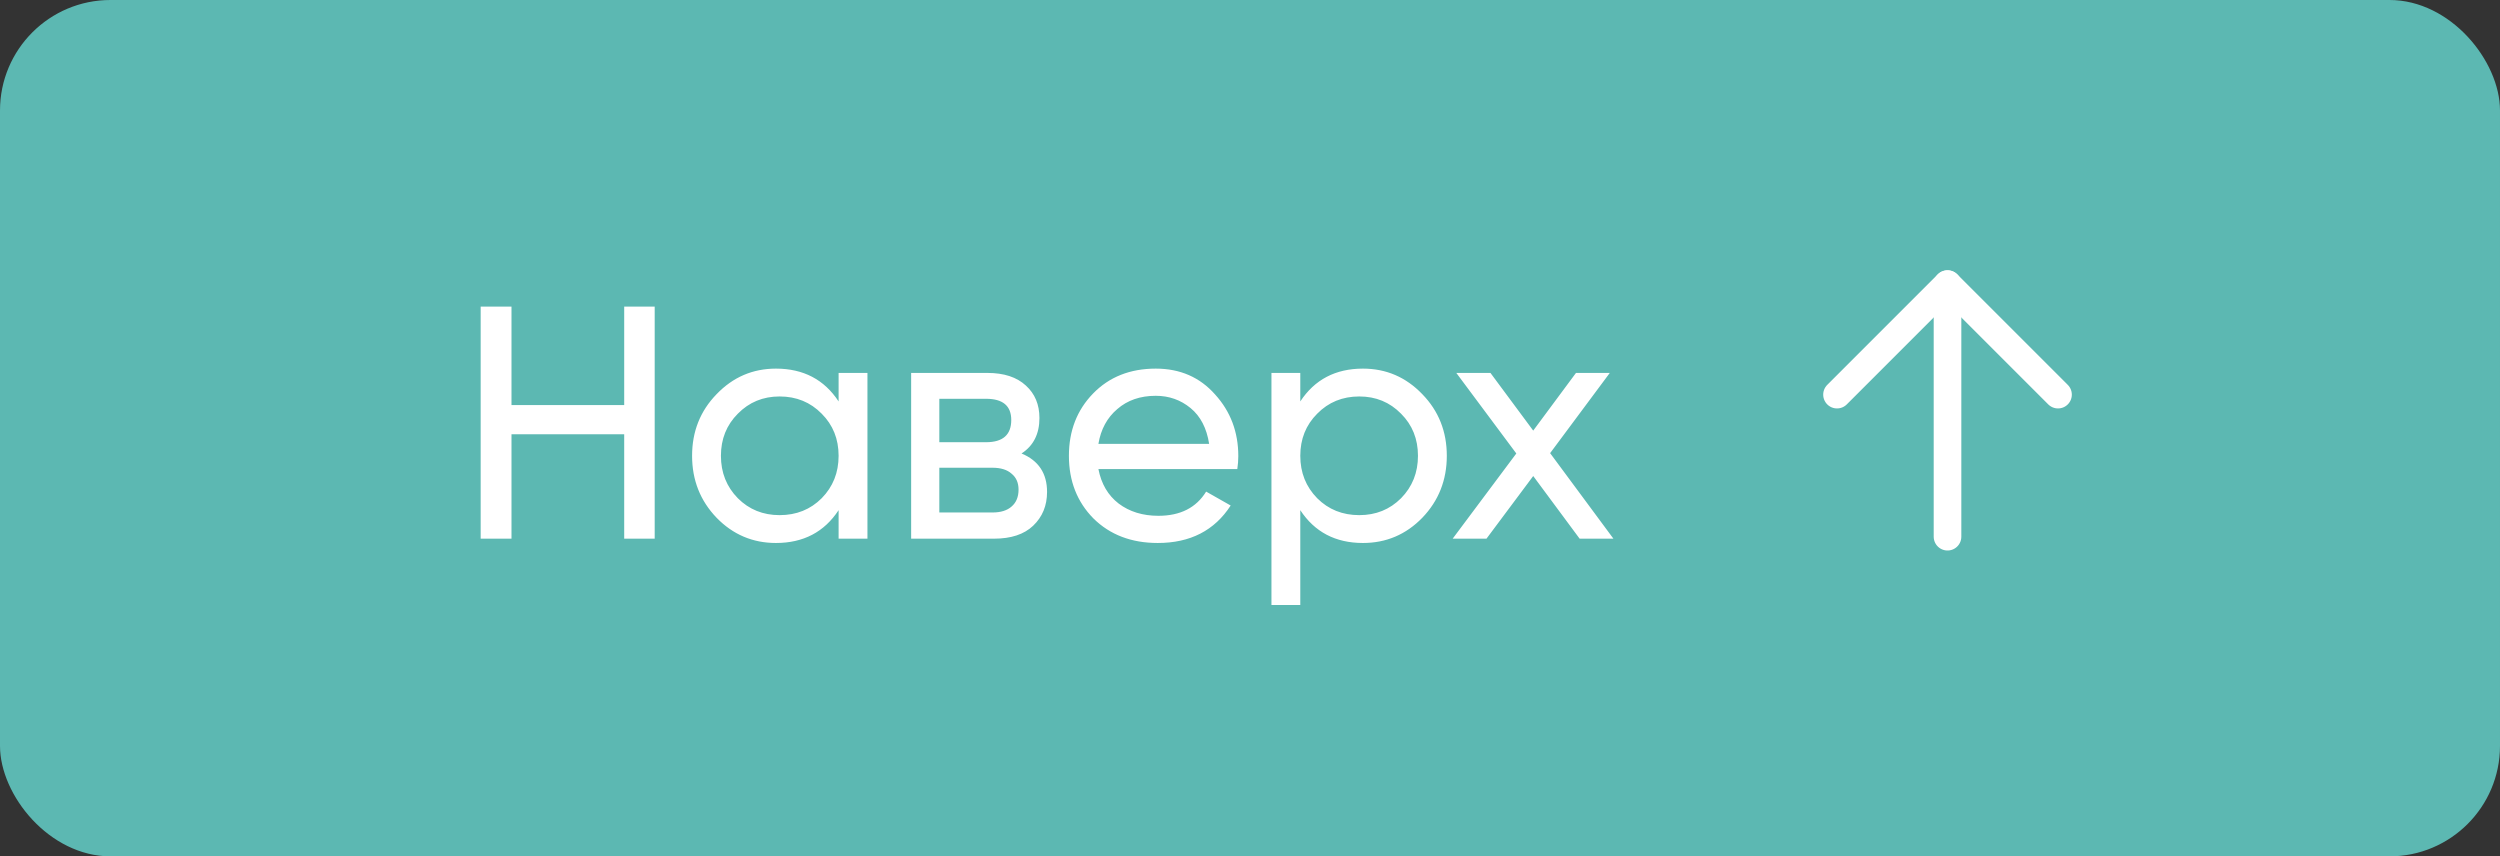 <?xml version="1.0" encoding="UTF-8"?> <svg xmlns="http://www.w3.org/2000/svg" width="181" height="62" viewBox="0 0 181 62" fill="none"><rect x="0" y="0" width="181" height="62" fill="#333333" stroke="none"/> <rect width="181" height="62" rx="8" fill="#5CB8B2"></rect> <path d="M45.192 22.2H47.4V39H45.192V31.44H37.032V39H34.8V22.2H37.032V29.328H45.192V22.2ZM60.715 27H62.803V39H60.715V36.936C59.675 38.52 58.163 39.312 56.179 39.312C54.499 39.312 53.067 38.704 51.883 37.488C50.699 36.256 50.107 34.76 50.107 33C50.107 31.24 50.699 29.752 51.883 28.536C53.067 27.304 54.499 26.688 56.179 26.688C58.163 26.688 59.675 27.48 60.715 29.064V27ZM56.443 37.296C57.659 37.296 58.675 36.888 59.491 36.072C60.307 35.24 60.715 34.216 60.715 33C60.715 31.784 60.307 30.768 59.491 29.952C58.675 29.12 57.659 28.704 56.443 28.704C55.243 28.704 54.235 29.12 53.419 29.952C52.603 30.768 52.195 31.784 52.195 33C52.195 34.216 52.603 35.24 53.419 36.072C54.235 36.888 55.243 37.296 56.443 37.296ZM73.959 32.832C75.191 33.344 75.807 34.272 75.807 35.616C75.807 36.608 75.471 37.424 74.799 38.064C74.143 38.688 73.199 39 71.967 39H65.967V27H71.487C72.687 27 73.615 27.304 74.271 27.912C74.927 28.504 75.255 29.288 75.255 30.264C75.255 31.416 74.823 32.272 73.959 32.832ZM71.391 28.872H68.007V32.016H71.391C72.607 32.016 73.215 31.48 73.215 30.408C73.215 29.384 72.607 28.872 71.391 28.872ZM71.847 37.104C72.455 37.104 72.919 36.96 73.239 36.672C73.575 36.384 73.743 35.976 73.743 35.448C73.743 34.952 73.575 34.568 73.239 34.296C72.919 34.008 72.455 33.864 71.847 33.864H68.007V37.104H71.847ZM79.525 33.96C79.733 35.032 80.221 35.864 80.989 36.456C81.773 37.048 82.733 37.344 83.869 37.344C85.453 37.344 86.605 36.76 87.325 35.592L89.101 36.6C87.933 38.408 86.173 39.312 83.821 39.312C81.917 39.312 80.365 38.72 79.165 37.536C77.981 36.336 77.389 34.824 77.389 33C77.389 31.192 77.973 29.688 79.141 28.488C80.309 27.288 81.821 26.688 83.677 26.688C85.437 26.688 86.869 27.312 87.973 28.56C89.093 29.792 89.653 31.28 89.653 33.024C89.653 33.328 89.629 33.64 89.581 33.96H79.525ZM83.677 28.656C82.557 28.656 81.629 28.976 80.893 29.616C80.157 30.24 79.701 31.08 79.525 32.136H87.541C87.365 31 86.917 30.136 86.197 29.544C85.477 28.952 84.637 28.656 83.677 28.656ZM98.677 26.688C100.357 26.688 101.789 27.304 102.973 28.536C104.157 29.752 104.749 31.24 104.749 33C104.749 34.76 104.157 36.256 102.973 37.488C101.789 38.704 100.357 39.312 98.677 39.312C96.693 39.312 95.181 38.52 94.141 36.936V43.8H92.053V27H94.141V29.064C95.181 27.48 96.693 26.688 98.677 26.688ZM98.413 37.296C99.613 37.296 100.621 36.888 101.437 36.072C102.253 35.24 102.661 34.216 102.661 33C102.661 31.784 102.253 30.768 101.437 29.952C100.621 29.12 99.613 28.704 98.413 28.704C97.197 28.704 96.181 29.12 95.365 29.952C94.549 30.768 94.141 31.784 94.141 33C94.141 34.216 94.549 35.24 95.365 36.072C96.181 36.888 97.197 37.296 98.413 37.296ZM116.812 39H114.365L111.005 34.464L107.621 39H105.173L109.781 32.832L105.437 27H107.909L111.005 31.176L114.101 27H116.549L112.229 32.808L116.812 39Z" fill="white"></path> <path d="M141 20.571V38.857" stroke="white" stroke-width="2" stroke-linecap="round" stroke-linejoin="round"></path> <path d="M133 28.571L141 20.571L149 28.571" stroke="white" stroke-width="2" stroke-linecap="round" stroke-linejoin="round"></path> </svg> 